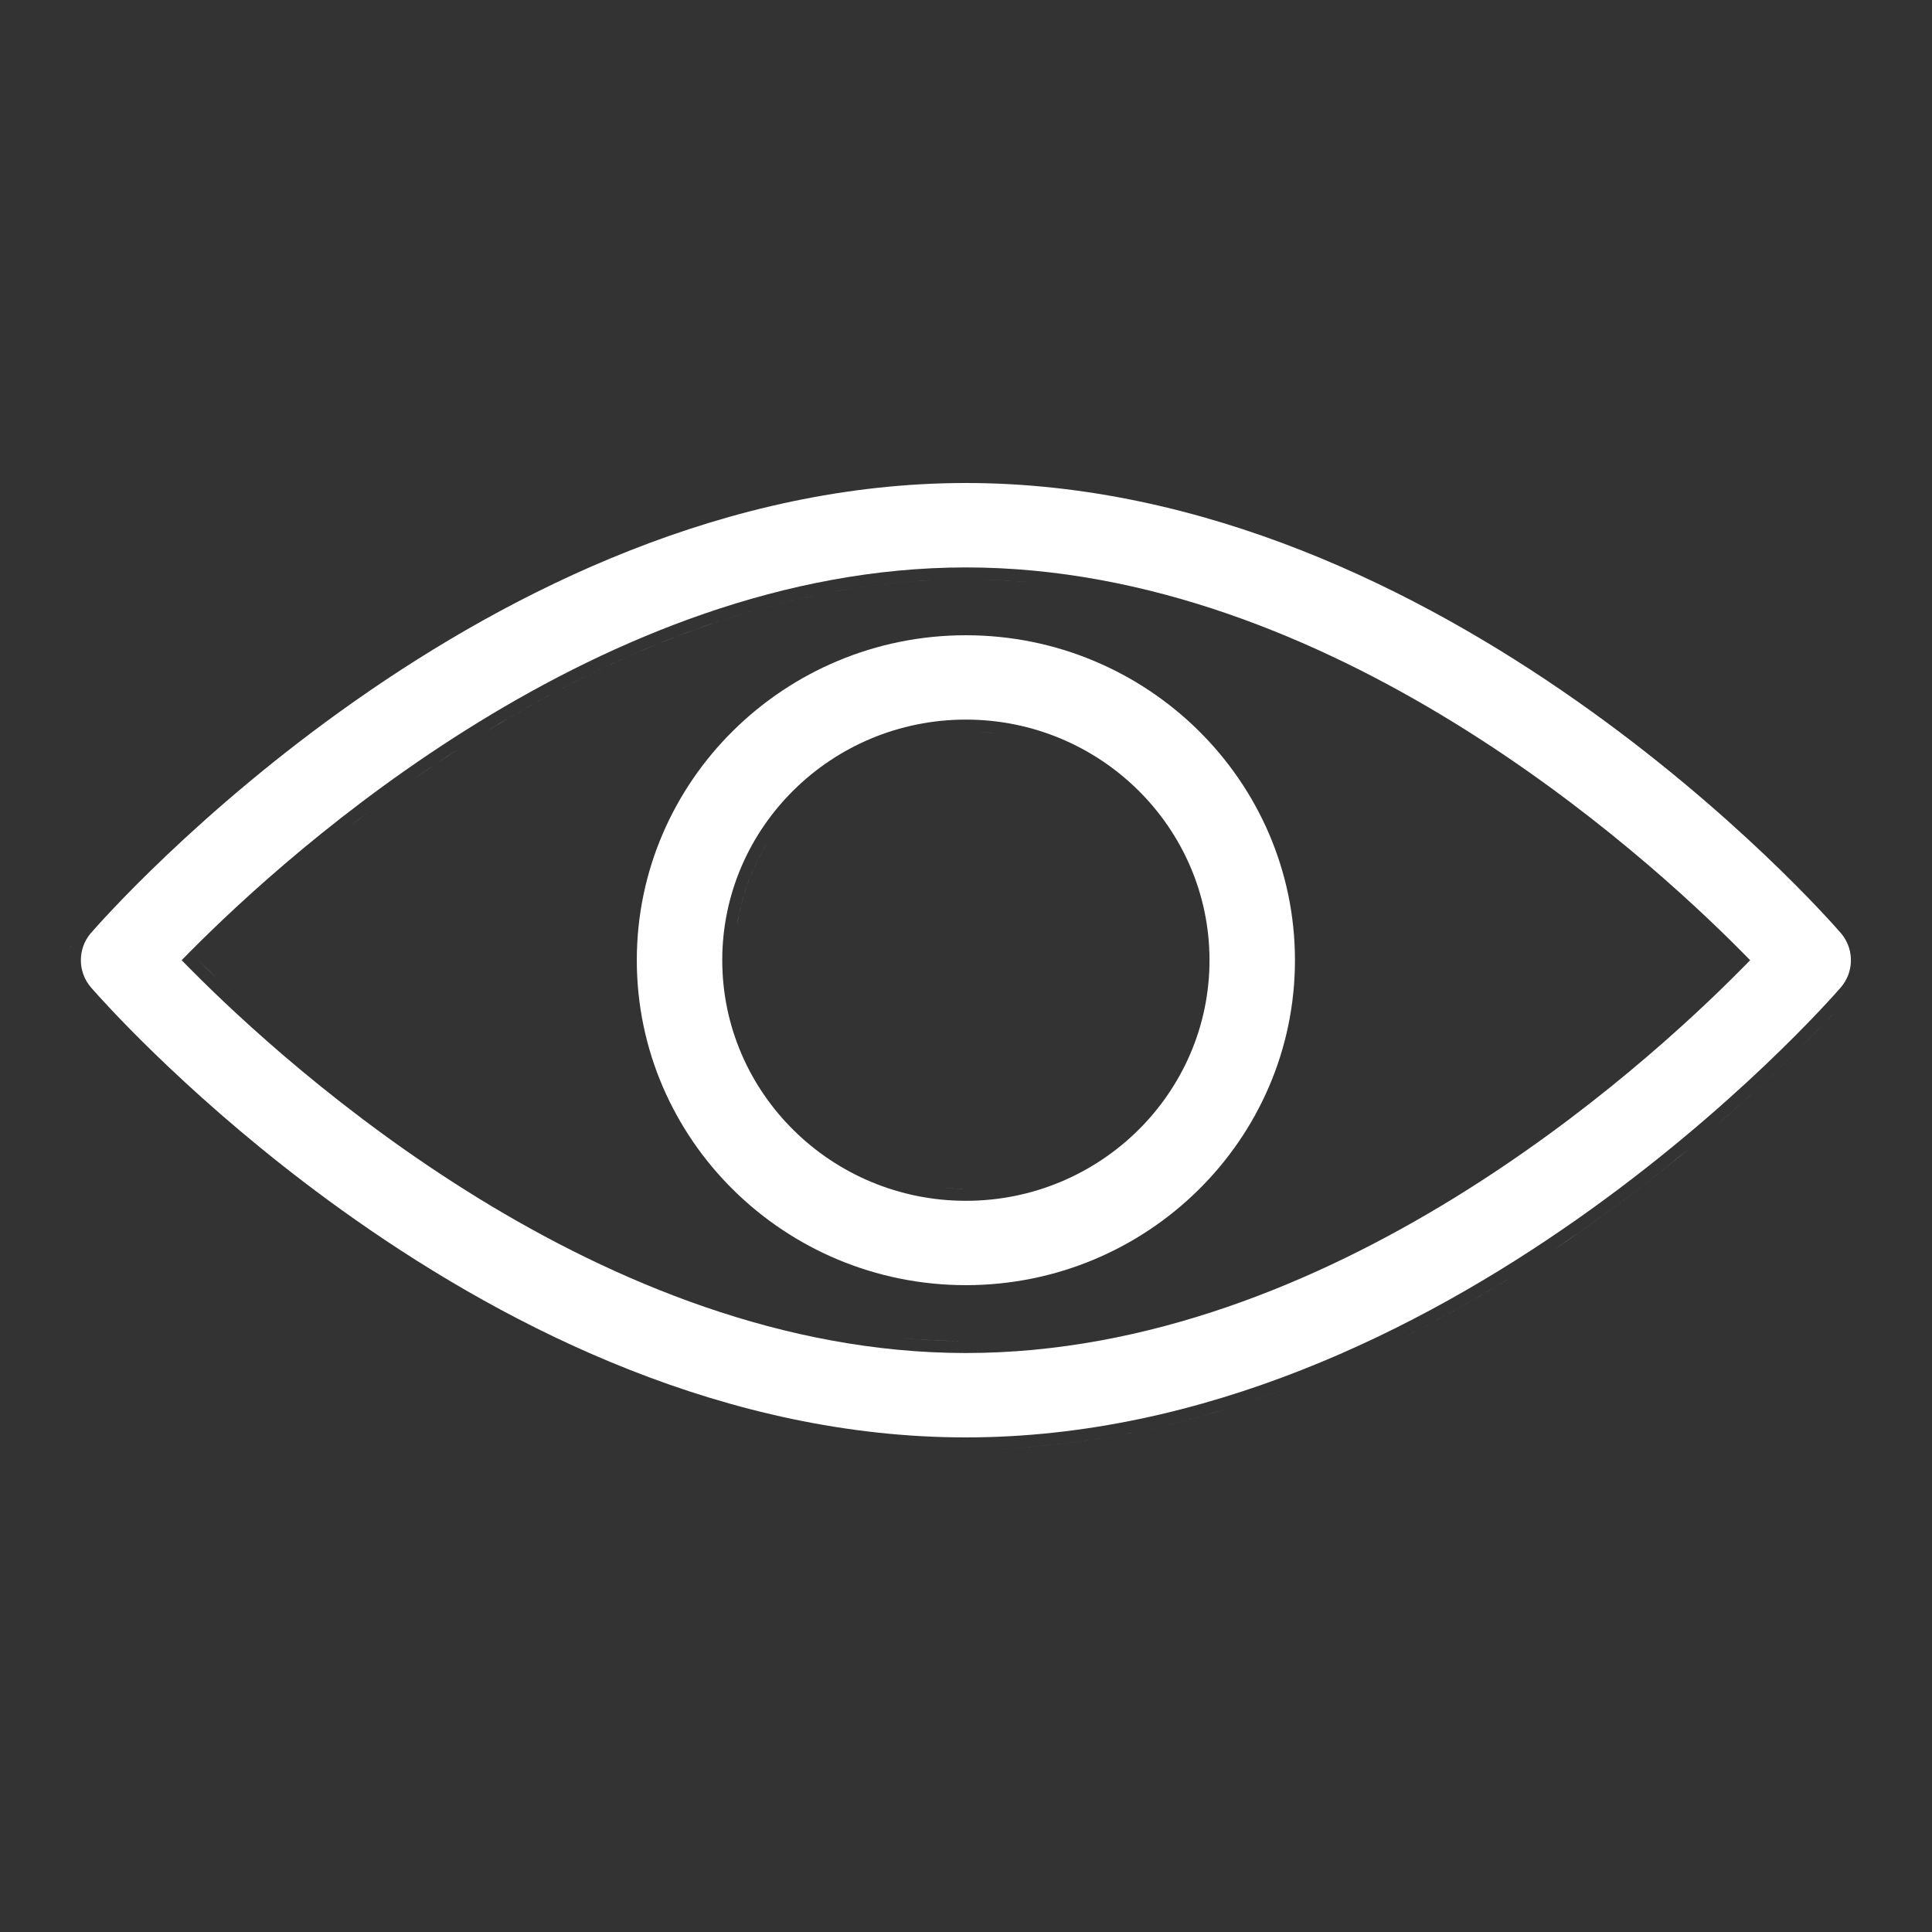 <svg width="56" height="56" viewBox="0 0 56 56" fill="none" xmlns="http://www.w3.org/2000/svg">
<rect x="0" y="0" width="56" height="56" fill="#333333" stroke="none"/>
<path d="M26.082 38.782C26.714 38.841 27.352 38.872 27.996 38.872L28.483 38.867C28.321 38.87 28.159 38.872 27.996 38.872L27.511 38.867C27.031 38.856 26.555 38.826 26.082 38.782Z" fill="white"/>
<path d="M27.322 34.426C27.544 34.448 27.769 34.46 27.996 34.46L27.651 34.452C27.541 34.447 27.431 34.437 27.322 34.426Z" fill="white"/>
<path d="M22.236 24.434C21.854 25.062 21.575 25.758 21.421 26.497L21.362 26.823C21.495 25.961 21.799 25.154 22.236 24.434Z" fill="white"/>
<path d="M28.839 21.256C28.787 21.25 28.734 21.244 28.682 21.238L28.342 21.212C28.509 21.221 28.675 21.236 28.839 21.256Z" fill="white"/>
<path fill-rule="evenodd" clip-rule="evenodd" d="M27.996 18.413C33.256 18.414 37.535 22.639 37.535 27.832C37.535 33.026 33.255 37.251 27.996 37.251C22.737 37.251 18.458 33.026 18.458 27.832C18.458 22.639 22.737 18.414 27.996 18.413ZM27.996 20.858C24.102 20.858 20.935 23.986 20.935 27.832C20.935 31.678 24.102 34.806 27.996 34.806C31.891 34.806 35.058 31.678 35.058 27.832C35.058 23.986 31.891 20.858 27.996 20.858Z" fill="white"/>
<path d="M5.754 27.832C6.113 28.195 6.567 28.637 7.105 29.135C6.833 28.883 6.582 28.646 6.354 28.425L5.754 27.832Z" fill="white"/>
<path d="M37.834 28.828C37.826 28.904 37.813 28.978 37.804 29.053C37.814 28.973 37.827 28.893 37.835 28.813L37.834 28.828Z" fill="white"/>
<path d="M10.698 23.522C10.495 23.676 10.295 23.829 10.101 23.981L9.529 24.434C9.715 24.285 9.906 24.133 10.101 23.981L10.698 23.522Z" fill="white"/>
<path d="M13.344 21.673C13.108 21.825 12.875 21.979 12.647 22.132L11.972 22.595C12.193 22.441 12.418 22.286 12.647 22.132L13.344 21.673Z" fill="white"/>
<path d="M23.714 17.237C20.469 17.9 17.445 19.237 14.808 20.775L14.065 21.22C16.748 19.573 19.874 18.097 23.251 17.336L23.714 17.237Z" fill="white"/>
<path d="M27.027 16.815C26.224 16.854 25.43 16.94 24.648 17.066L24.179 17.147C24.957 17.005 25.746 16.901 26.546 16.844L27.027 16.815Z" fill="white"/>
<path d="M28.482 16.798C28.956 16.809 29.428 16.837 29.896 16.881C29.587 16.852 29.277 16.83 28.965 16.815L28.482 16.798Z" fill="white"/>
<path fill-rule="evenodd" clip-rule="evenodd" d="M27.996 14C34.919 14 41.137 17.112 45.699 20.314C50.255 23.512 53.125 26.776 53.35 27.037L53.352 27.038C53.724 27.466 53.748 28.086 53.422 28.538L53.352 28.627L53.35 28.628C53.125 28.888 50.255 32.152 45.699 35.35C41.137 38.553 34.919 41.664 27.996 41.664C21.073 41.664 14.856 38.553 10.294 35.35C6.306 32.551 3.61 29.7 2.848 28.858L2.642 28.627C2.245 28.169 2.244 27.494 2.641 27.037L2.642 27.038C2.865 26.78 5.736 23.514 10.294 20.314C14.856 17.112 21.073 14 27.996 14ZM27.996 16.447C22.718 16.447 17.813 18.512 13.88 20.927C9.945 23.343 6.957 26.123 5.504 27.59L5.265 27.832L5.504 28.074C6.957 29.542 9.946 32.323 13.88 34.739C17.813 37.153 22.718 39.218 27.996 39.218C33.287 39.218 38.194 37.153 42.125 34.739C46.058 32.323 49.041 29.541 50.491 28.074L50.729 27.833L50.491 27.591C49.039 26.125 46.05 23.344 42.115 20.928C38.182 18.513 33.276 16.447 27.996 16.447Z" fill="white"/>
<path d="M35.539 40.841C33.36 41.505 31.052 41.933 28.652 42C30.833 41.939 32.94 41.58 34.941 41.016L35.539 40.841Z" fill="white"/>
<path d="M37.862 40.029C37.485 40.178 37.102 40.32 36.715 40.456L36.13 40.654C36.521 40.525 36.909 40.39 37.291 40.248L37.862 40.029Z" fill="white"/>
<path d="M39.531 39.319C39.349 39.402 39.167 39.483 38.983 39.564L38.426 39.801C38.612 39.724 38.799 39.644 38.983 39.564L39.531 39.319Z" fill="white"/>
<path d="M44.102 36.831C43.165 37.422 42.172 37.999 41.13 38.539L40.605 38.806C41.663 38.279 42.673 37.712 43.629 37.126L44.102 36.831Z" fill="white"/>
<path d="M49.011 33.251C48.091 34.016 47.05 34.826 45.902 35.632L45.021 36.234C46.221 35.434 47.318 34.617 48.298 33.832L49.011 33.251Z" fill="white"/>
<path d="M53.617 28.852C53.472 29.02 52.288 30.367 50.299 32.141L49.678 32.685C52.04 30.649 53.457 29.037 53.617 28.852Z" fill="white"/>
<path d="M2 27.967C2.004 28.012 2.01 28.058 2.018 28.102L2.048 28.236C2.024 28.148 2.008 28.058 2 27.967Z" fill="white"/>
<path d="M2.048 27.426L2.018 27.56C2.028 27.502 2.044 27.445 2.061 27.389C2.057 27.401 2.051 27.413 2.048 27.426Z" fill="white"/>
<path d="M3.711 25.396C3.698 25.409 3.685 25.423 3.672 25.436C3.685 25.424 3.696 25.411 3.709 25.398L3.711 25.396Z" fill="white"/>
</svg>
